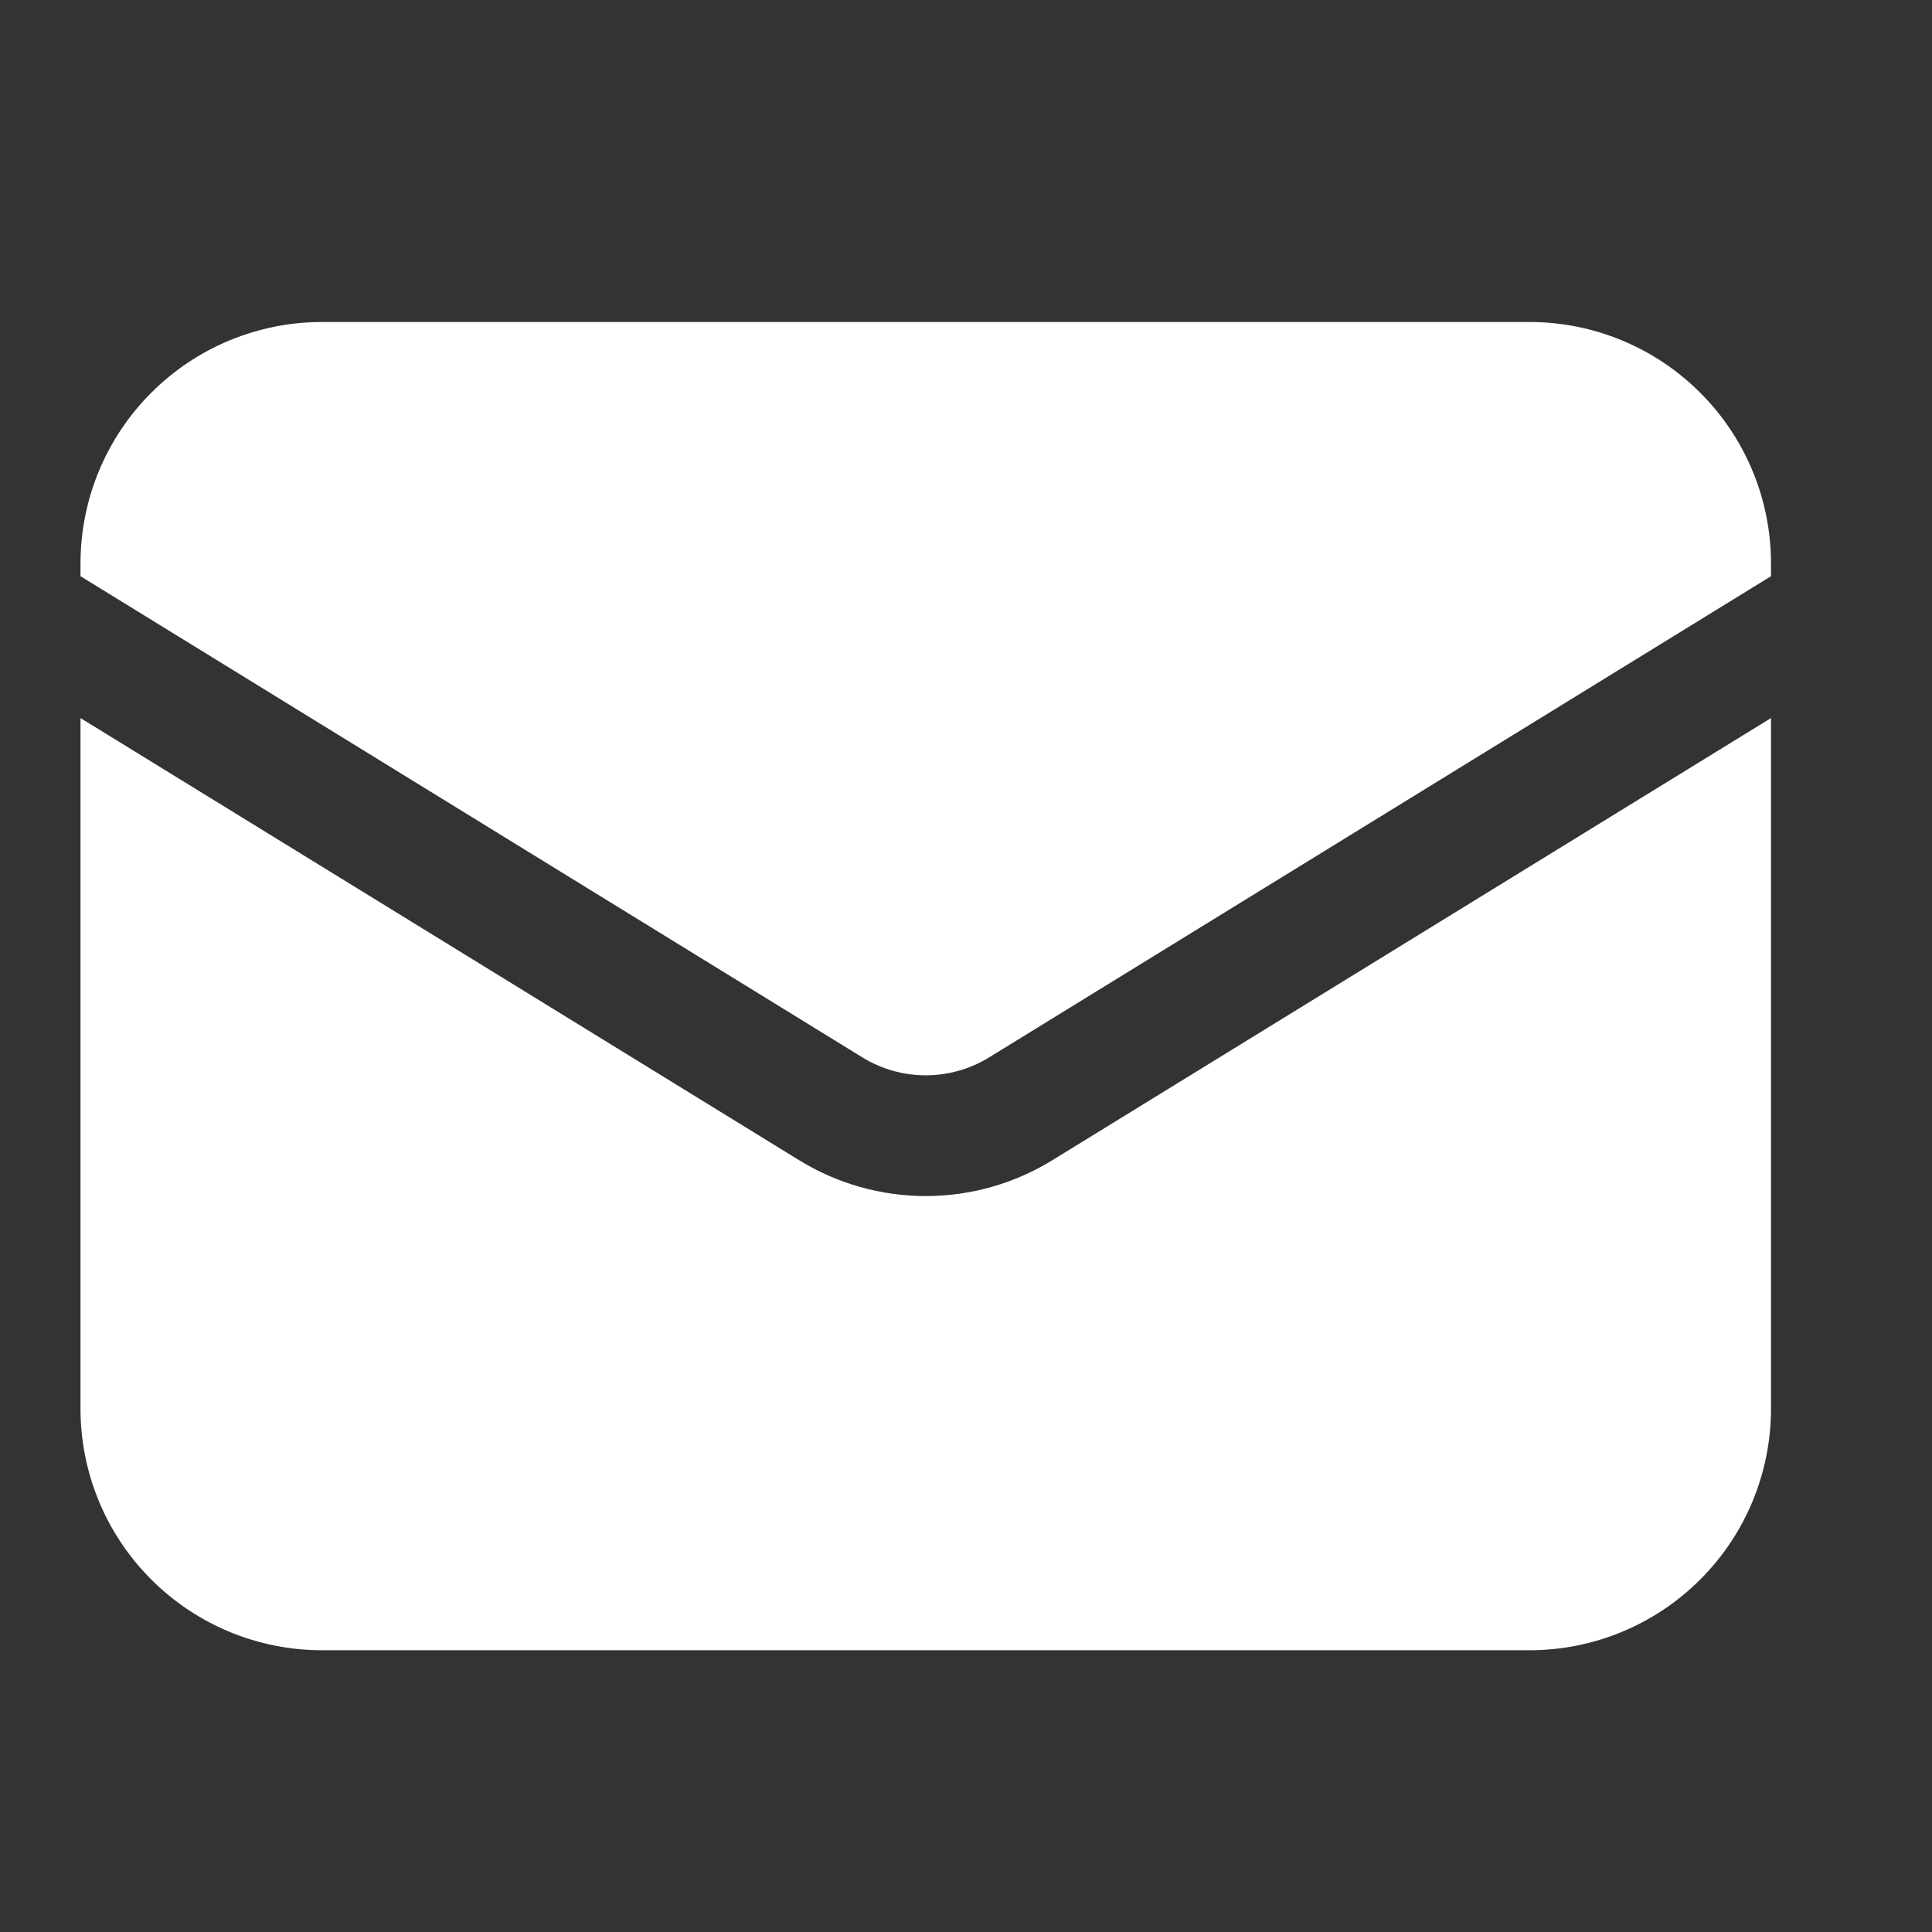 <svg width="24" height="24" viewBox="0 0 24 24" fill="none" xmlns="http://www.w3.org/2000/svg">
<rect x="0" y="0" width="24" height="24" fill="#333333" stroke="none"/>
<path d="M1 8.92V17.5C1 18.296 1.316 19.059 1.879 19.621C2.441 20.184 3.204 20.5 4 20.5H19C19.796 20.5 20.559 20.184 21.121 19.621C21.684 19.059 22 18.296 22 17.5V8.92L13.072 14.413C12.599 14.704 12.055 14.858 11.5 14.858C10.945 14.858 10.401 14.704 9.928 14.413L1 8.92Z" fill="white"/>
<path d="M22 7.158V7C22 6.204 21.684 5.441 21.121 4.879C20.559 4.316 19.796 4 19 4H4C3.204 4 2.441 4.316 1.879 4.879C1.316 5.441 1 6.204 1 7V7.158L10.714 13.136C10.95 13.281 11.223 13.358 11.5 13.358C11.777 13.358 12.05 13.281 12.286 13.136L22 7.158Z" fill="white"/>
</svg>
